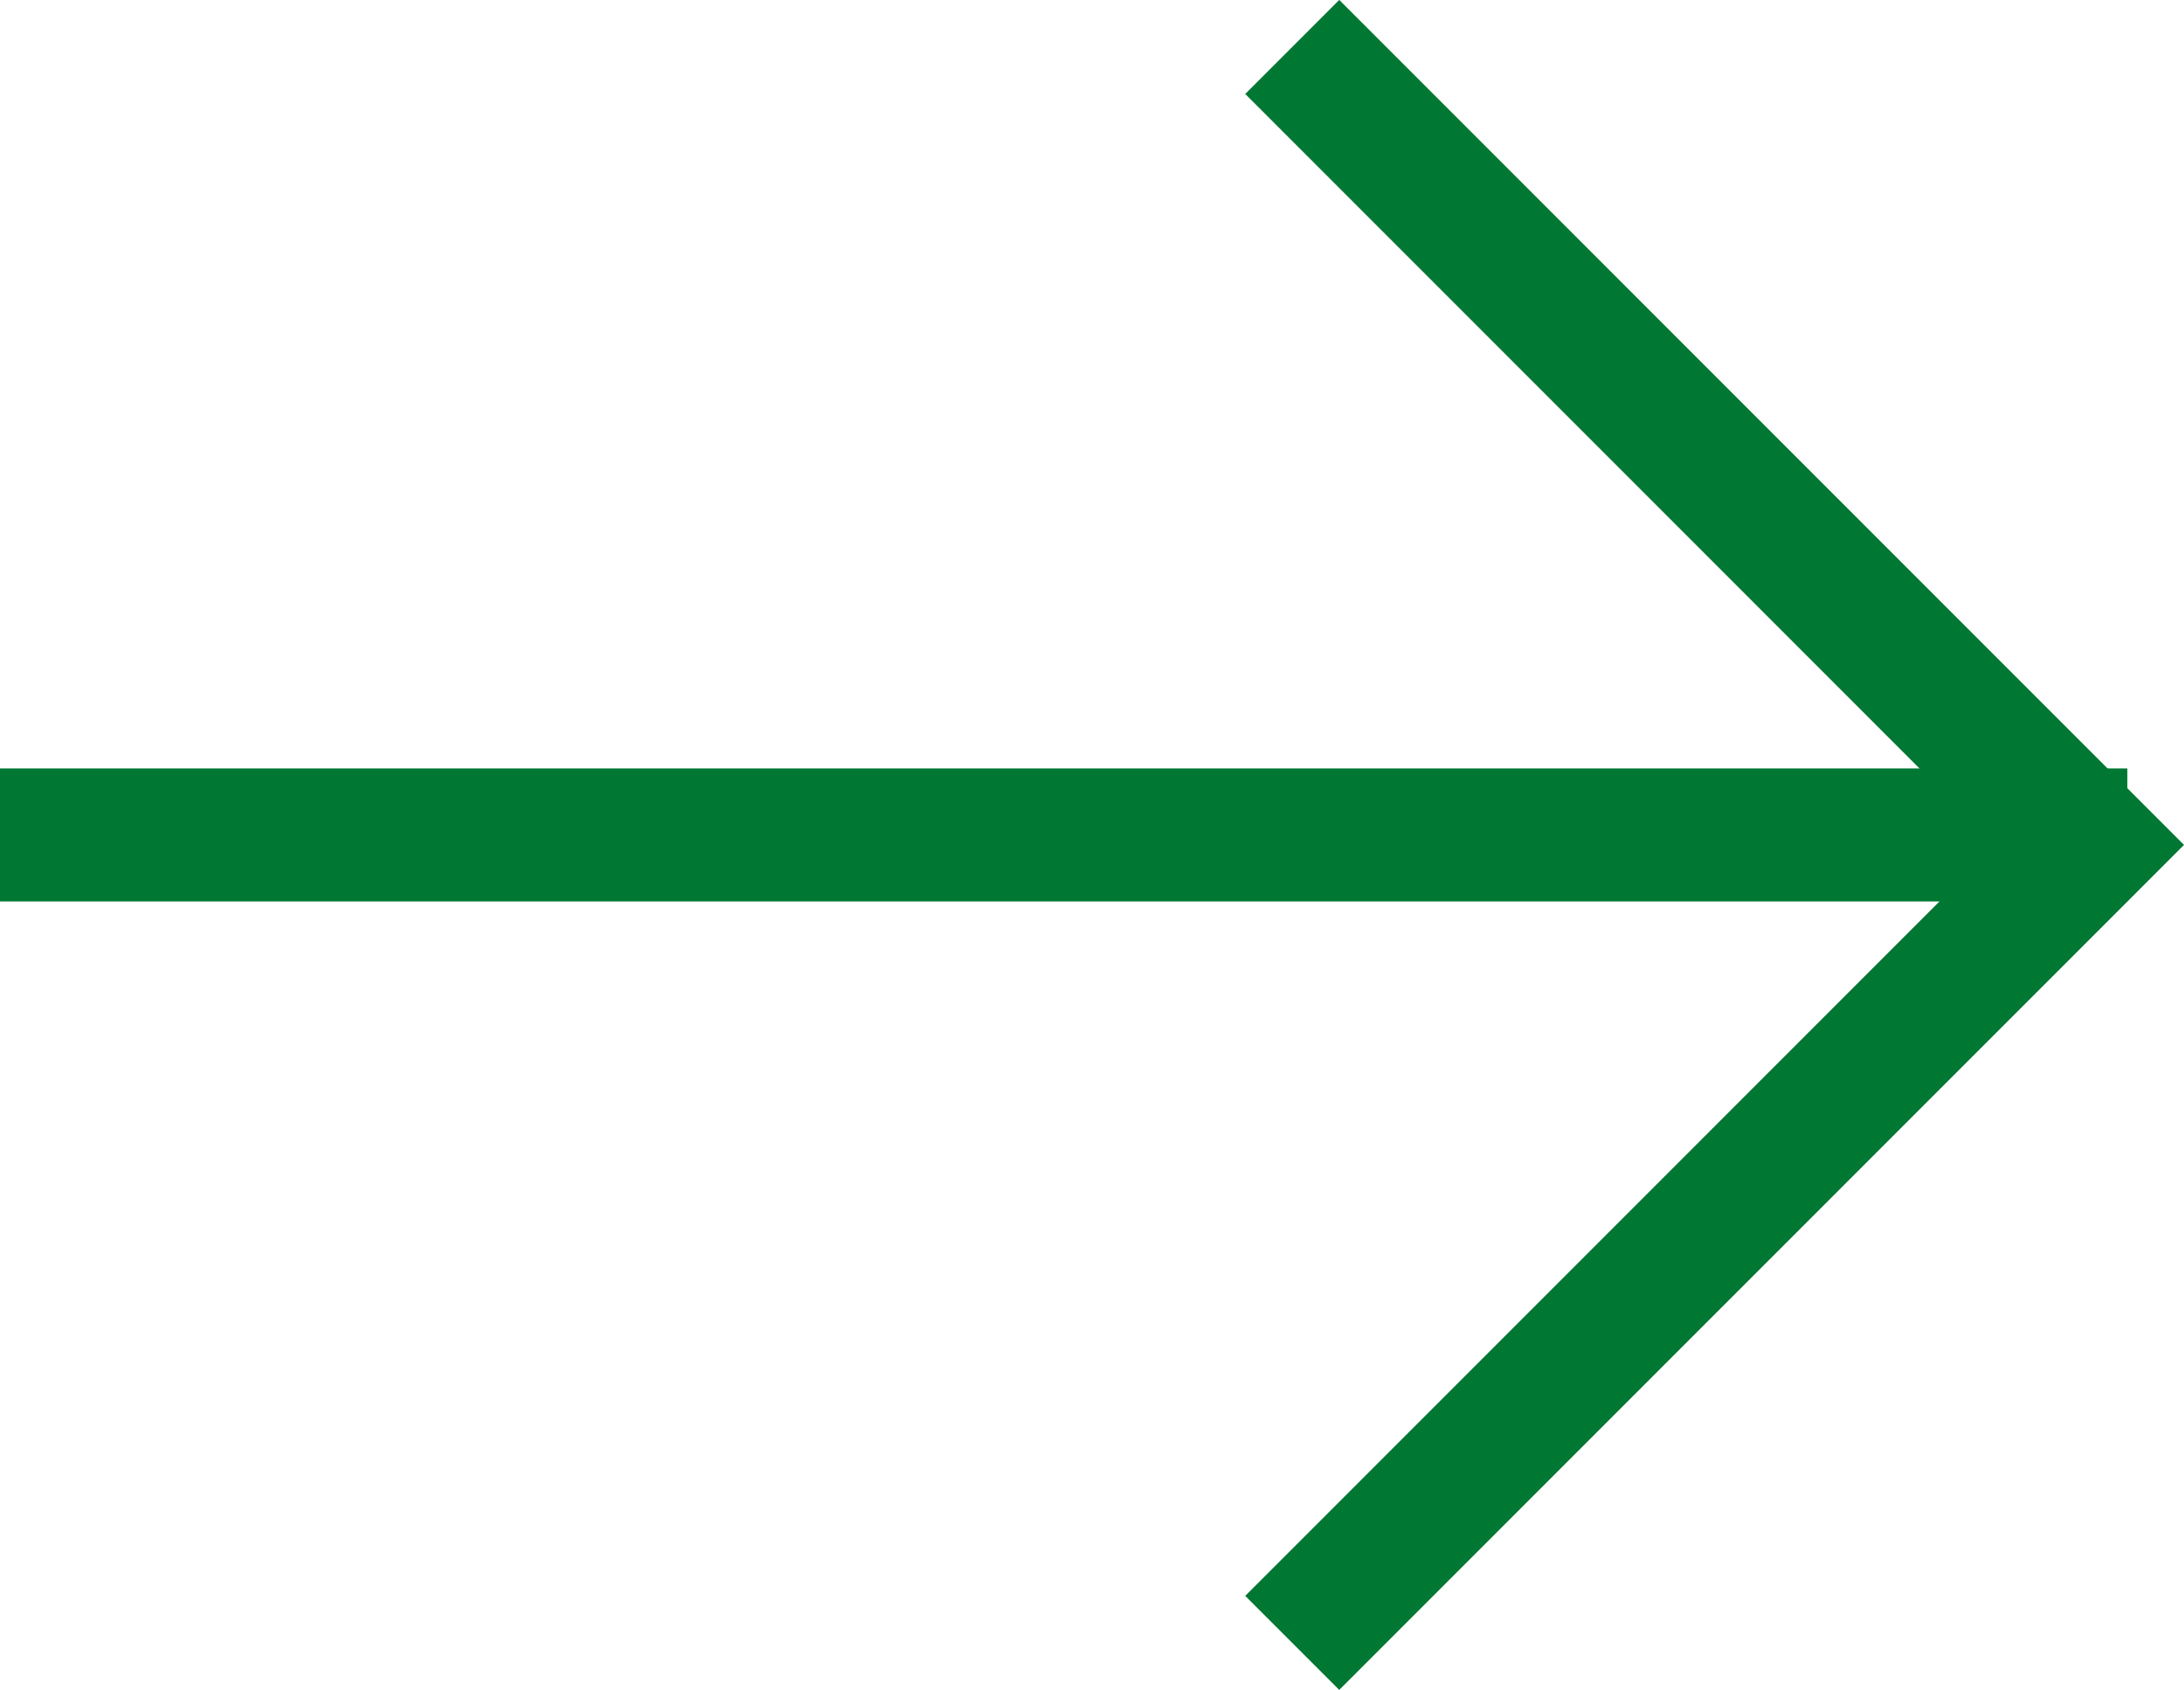 <svg xmlns="http://www.w3.org/2000/svg" width="16.426" height="12.706" viewBox="0 0 16.426 12.706">
  <g id="Gruppe_21836" data-name="Gruppe 21836" transform="translate(-1023.8 -2498.647)">
    <path id="Pfad_38" data-name="Pfad 38" d="M0,0H16" transform="translate(1023.8 2504.925)" fill="none" stroke="#007732" stroke-width="1"/>
    <path id="Pfad_39" data-name="Pfad 39" d="M0,12,6,6,0,0" transform="translate(1033.519 2499)" fill="none" stroke="#007732" stroke-width="1"/>
  </g>
</svg>
